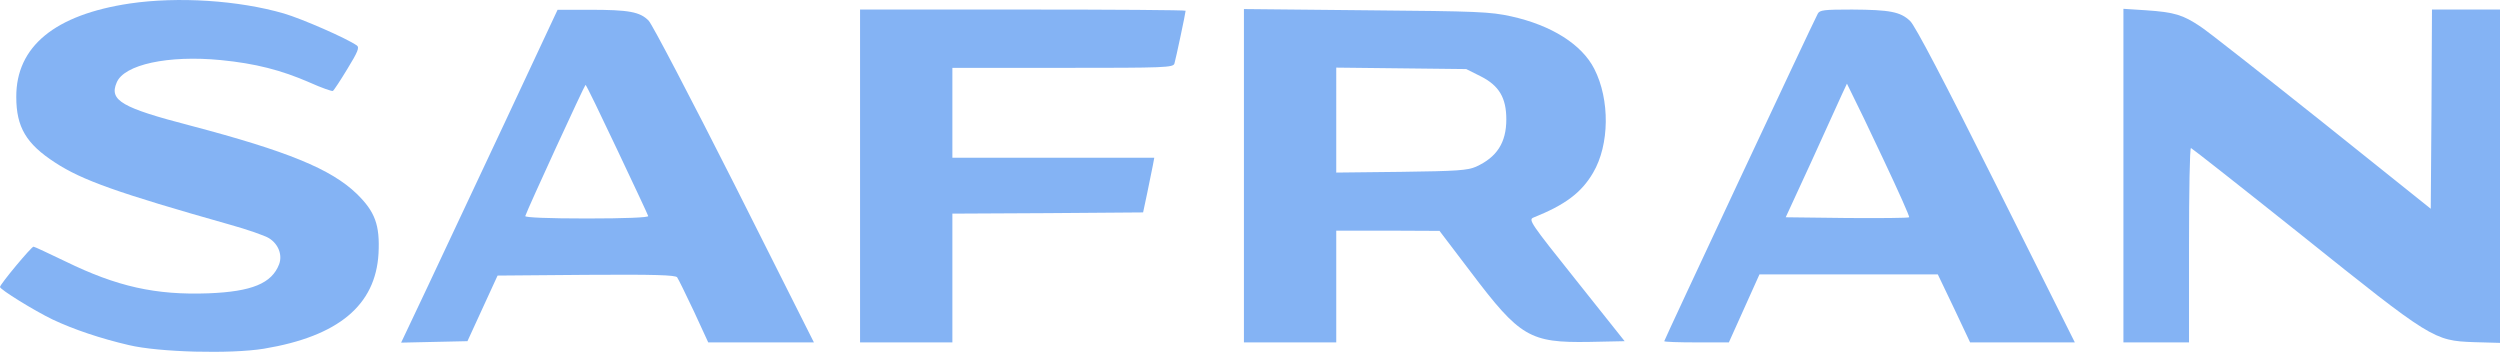 <?xml version="1.0" encoding="UTF-8"?> <svg xmlns="http://www.w3.org/2000/svg" id="Calque_1" data-name="Calque 1" viewBox="0 0 1029 144.81"><defs><style> .cls-1 { fill: #84b3f4; } </style></defs><path class="cls-1" d="m53.5,1.43C22.6,6.03,6.6,19.13,6.7,39.93c0,12.4,4.1,19.3,16,27,11,7.2,25.5,12.4,71.8,25.5,7.2,2,14.4,4.5,16.2,5.6,3.9,2.4,5.6,6.9,4.2,10.7-3,7.9-11.2,11.3-29.1,12-21.8.8-37.7-2.8-58.8-13.1-6.9-3.3-12.8-6.1-13.2-6.1-.8-.1-13.8,15.5-13.8,16.6,0,1,14,9.7,21.7,13.4,8.7,4.1,19.7,7.8,31.3,10.5,12.5,3,42.1,3.7,55.6,1.5,30.7-5.1,46-17.9,47.2-39.2.6-11.7-1.4-17.2-9-24.6-10.6-10.2-28.5-17.5-68.3-28-28.5-7.4-33.6-10.4-30.5-17.7,3-7.5,21.3-11.4,42.9-9.3,14.2,1.4,24.8,4.1,36.5,9.2,4.9,2.2,9.2,3.7,9.6,3.5s3.1-4.3,6-9.1c4.3-7,5-8.8,3.9-9.6-4.3-3-22.6-11-30.1-13.2C98.1.13,73.3-1.47,53.5,1.43h0Z"></path><path class="cls-1" d="m208.1,49.73c-11.8,25.1-26.3,56-32.2,68.5l-10.8,22.8,13.6-.3,13.7-.3,6.2-13.5,6.2-13.5,36.5-.3c28.4-.2,36.6.1,37.4,1,.5.7,3.6,7,6.9,14l5.9,12.8h43.5l-32.6-64.8c-18-35.6-33.9-66-35.4-67.6-3.6-3.7-8.2-4.5-24.5-4.5h-13l-21.4,45.7h0Zm45.9,11.8c6.9,14.6,12.7,26.9,12.8,27.4.2.6-9.5,1-25.3,1s-25.5-.4-25.3-1c1.1-3.3,24.4-53.9,24.8-54,.3,0,6.1,12,13,26.6Z"></path><path class="cls-1" d="m354,72.43v68.5h38v-53l39.2-.2,39.3-.3,1.7-8c.9-4.4,1.9-9.5,2.3-11.3l.6-3.2h-83.1V27.93h45.4c42.4,0,45.5-.1,46-1.8.6-2,4.6-20.9,4.6-21.7,0-.3-30.1-.5-67-.5h-67s0,68.5,0,68.5Z"></path><path class="cls-1" d="m512,72.33v68.6h38v-46h21.3l21.2.1,13,17.1c20.1,26.6,24.2,29,48.6,28.6l14.6-.3-19.9-25c-19-23.8-19.8-25-17.6-25.9,13-5.2,19.7-10.2,24.5-18.4,6.8-11.5,7-30.1.5-42.8-5.1-10-17.5-17.9-34.2-21.6-8.8-1.9-13.3-2.1-59.7-2.5l-50.3-.5v68.6h0Zm97.5-40.9c7.5,3.8,10.5,8.8,10.5,17.7,0,9.6-3.9,15.6-12.5,19.5-3.5,1.5-7.7,1.8-30.7,2.1l-26.8.3V27.83l26.8.3,26.7.3s6,3,6,3Z"></path><path class="cls-1" d="m748.2,5.63c-2.3,4.3-63.2,134.3-63.2,134.8,0,.3,6,.5,13.3.5h13.3l6.3-14,6.3-14h73.4l6.7,14,6.6,14h43.1l-32.4-64.8c-21.2-42.4-33.4-65.7-35.4-67.5-4-3.8-8.3-4.6-23.9-4.7-11.6,0-13.3.2-14.1,1.7Zm27.3,60.6c5.9,12.5,10.6,23,10.3,23.2-.3.3-11.8.4-25.6.3l-25.2-.3,10.6-23c5.8-12.7,11.4-25,12.5-27.5l2.1-4.5,2.2,4.5c1.3,2.5,7.2,14.7,13.1,27.3Z"></path><path class="cls-1" d="m874,72.23v68.7h27v-40c0-22,.3-40,.8-40,.4.1,21,16.3,45.7,36,53.3,42.7,54.3,43.3,70.7,43.9l10.8.3V3.93h-28l-.2,41-.3,41-44.5-35.6c-24.5-19.5-47.1-37.3-50.3-39.4-7.2-4.8-10.6-5.9-22.4-6.7l-9.3-.6v68.6h0Z"></path></svg> 